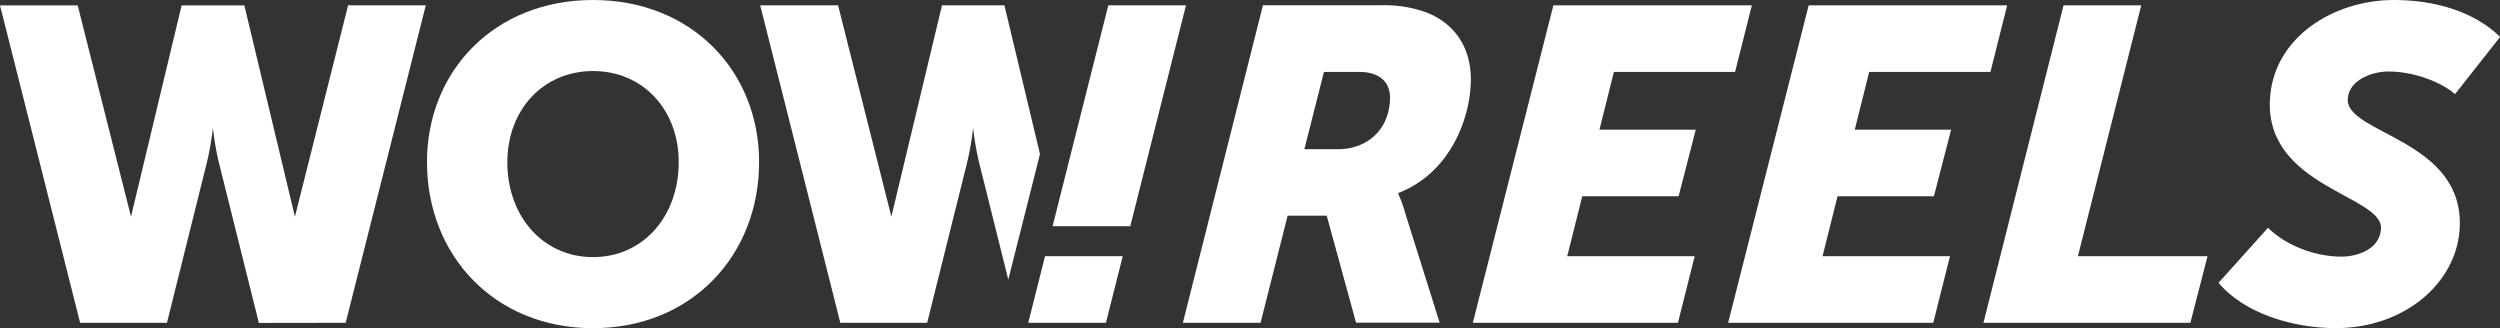 <?xml version="1.0" encoding="UTF-8" standalone="no"?> <svg xmlns:inkscape="http://www.inkscape.org/namespaces/inkscape" xmlns:sodipodi="http://sodipodi.sourceforge.net/DTD/sodipodi-0.dtd" xmlns="http://www.w3.org/2000/svg" xmlns:svg="http://www.w3.org/2000/svg" id="Layer_1" data-name="Layer 1" viewBox="0 0 567.94 74.55" sodipodi:docname="logo-white.svg" inkscape:export-filename="logo-white.png" inkscape:export-xdpi="300" inkscape:export-ydpi="300" inkscape:version="1.2 (dc2aeda, 2022-05-15)"><rect x="0" y="0" width="567.94" height="74.55" fill="#333333" stroke="none"/> <defs id="defs134"> <style id="style132">.cls-1{fill:#fff;fill-rule:evenodd;}</style> </defs> <path class="cls-1" d="M504,64.25c5.95,7.06,17.06,10.29,26.64,10.29,15.53,0,27.42-10.19,28.14-22.6,1.17-20.28-25.89-21.49-25.43-29.45.26-4.44,5.71-6.25,9.24-6.25,5.85,0,12,2.42,15.14,5.14l10.24-13C561.83,2.42,552.79,0,543.81,0c-13.42,0-27.31,8.27-28.13,22.49-1.16,20,25.67,21.89,25.23,29.45-.28,4.84-5.61,6.36-9,6.36-6.25,0-12.85-2.72-16.67-6.56Z" id="path136"></path> <polygon class="cls-1" points="450.59 73.33 497.6 73.33 501.5 58.2 472.05 58.2 486.44 1.21 468.79 1.21 450.59 73.33" id="polygon138"></polygon> <polygon class="cls-1" points="392.59 73.33 439.19 73.33 442.99 58.2 414.04 58.2 417.45 44.58 439.34 44.58 443.25 29.45 421.36 29.45 424.64 16.34 452.18 16.34 455.98 1.21 410.89 1.21 392.59 73.33" id="polygon140"></polygon> <polygon class="cls-1" points="334.59 73.33 381.19 73.33 384.99 58.2 356.04 58.2 359.45 44.58 381.34 44.58 385.24 29.45 363.36 29.45 366.64 16.34 394.17 16.34 397.98 1.21 352.89 1.21 334.59 73.33" id="polygon142"></polygon> <path class="cls-1" d="M268.72,73.33h17.65L292.52,49h8.88l6.66,24.31h19l-7.84-24.92a27.83,27.83,0,0,0-1.56-4.34v-.2c11.25-4.34,15.95-15.84,16.44-24.41.47-8.07-3.23-13.82-9.84-16.54A28.05,28.05,0,0,0,313.74,1.2H286.91L268.72,73.33Zm27.6-39.44,4.45-17.55h8c4.54,0,7.24,2.22,7,6.46-.41,7.16-5.59,11.1-11.84,11.1h-7.57Z" id="path144"></path> <path class="cls-1" d="M97,36.82C97,58,112.32,74.55,134.72,74.55S172.45,58,172.45,36.82C172.45,16.14,157.12,0,134.72,0S97,16.14,97,36.82Zm18.26,0c0-11.8,8.07-20.68,19.47-20.68S154.19,25,154.19,36.82c0,12.31-8.07,21.59-19.47,21.59S115.25,49.12,115.25,36.82Z" id="path146"></path> <path class="cls-1" d="M236.26,35,228.18,1.21H214l-11.5,48-12.11-48H172.7q9.11,36.06,18.2,72.12h19.73l9.08-36.42A63.2,63.2,0,0,0,221.07,29a63.2,63.2,0,0,0,1.36,7.94l6.63,26.58Z" id="path148"></path> <path class="cls-1" d="M78.53,73.33q9.1-36.06,18.2-72.12H79.08L67,49.22l-11.49-48H41.26l-11.5,48-12.11-48H0Q9.11,37.27,18.2,73.33H37.93L47,36.91A63.2,63.2,0,0,0,48.37,29a63.2,63.2,0,0,0,1.36,7.94l9.08,36.42Z" id="path150"></path> <path class="cls-1" d="M233.59,73.33h17.65l3.82-15.13H237.41l-3.82,15.13Zm23.18-21.94L269.43,1.21H251.78L239.12,51.39Z" id="path152"></path> </svg> 